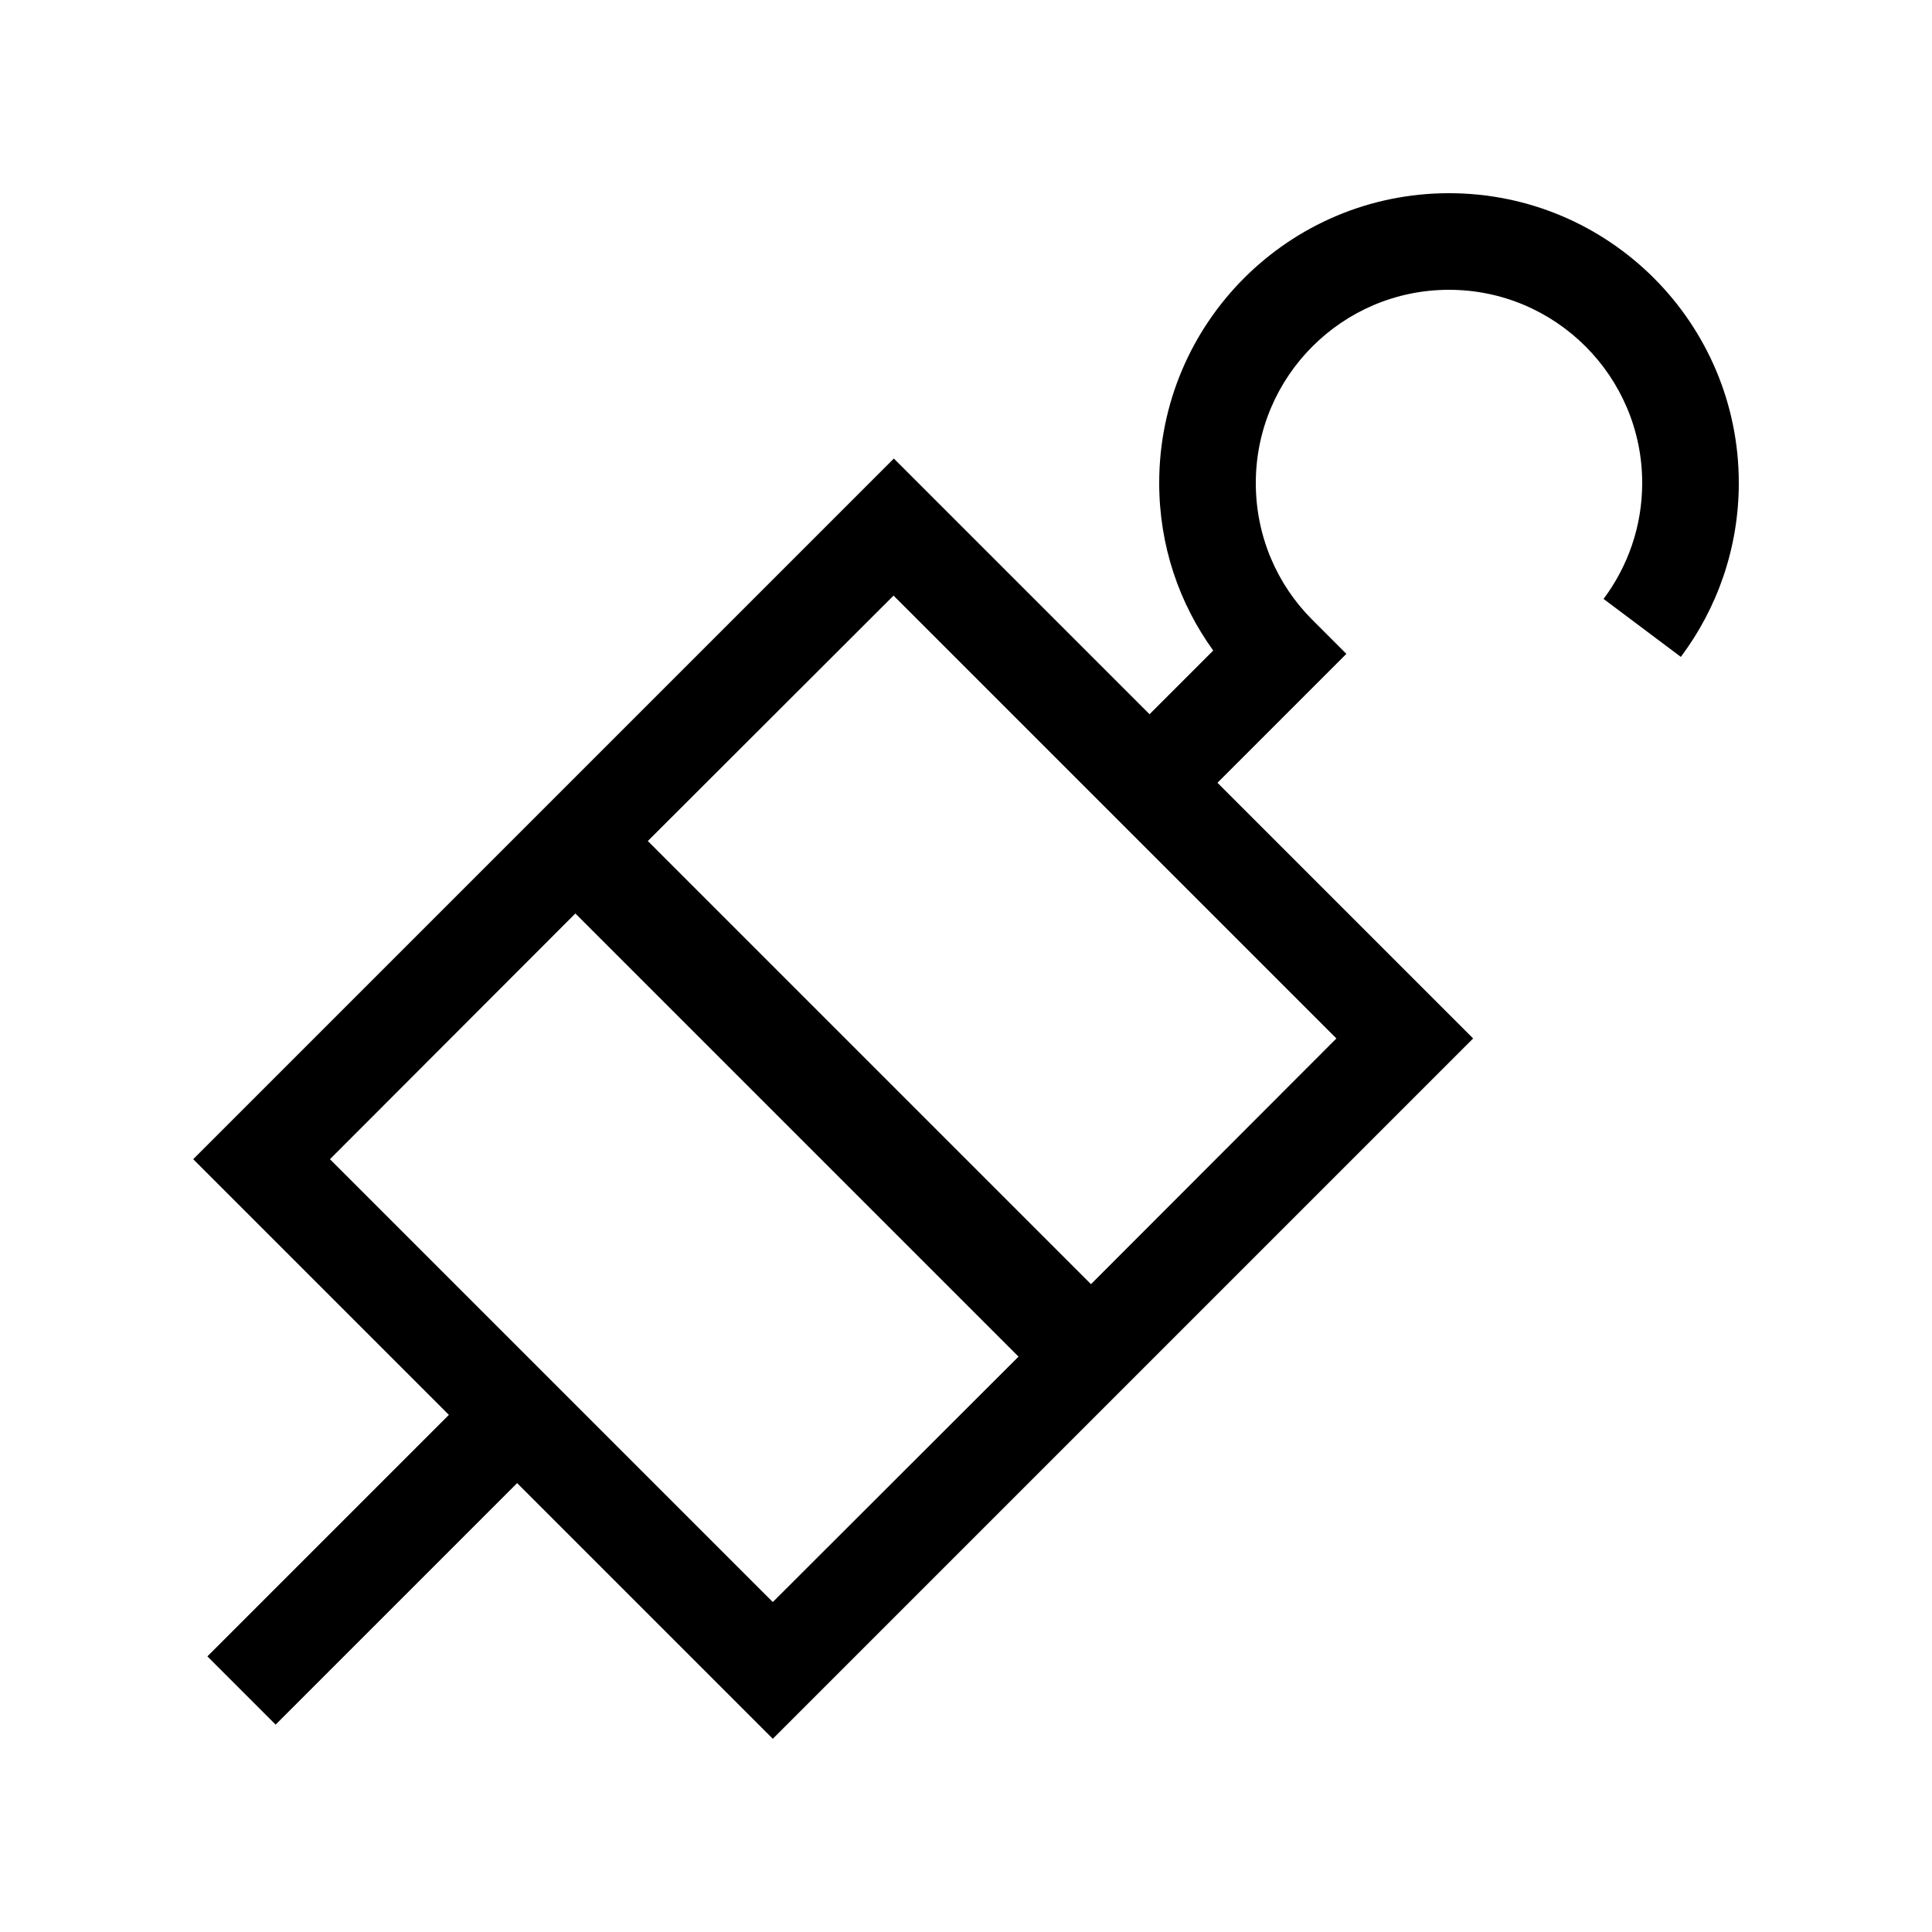 <svg xmlns="http://www.w3.org/2000/svg" viewBox="0 0 640 640"><!--! Font Awesome Pro 7.1.0 by @fontawesome - https://fontawesome.com License - https://fontawesome.com/license (Commercial License) Copyright 2025 Fonticons, Inc. --><path fill="currentColor" d="M480 96C444.7 96 416 124.7 416 160C416 177.7 423.1 193.7 434.7 205.3L446 216.6C441.8 220.8 427.6 235 403.3 259.3C451.2 307.2 479.5 335.5 488 344C270.7 561.3 263.3 568.7 256 576C247.5 567.5 219.3 539.3 171.3 491.3L91.3 571.3L68.7 548.7L148.7 468.7C100.7 420.7 72.5 392.5 64 384C69.3 378.7 104 344 168 280L169.4 278.6L190.7 257.3L192.1 255.9C256.1 191.9 290.8 157.2 296.1 151.9C304.6 160.4 332.8 188.6 380.8 236.6L401.9 215.5C390.6 199.9 384 180.7 384 160C384 107 427 64 480 64C533 64 576 107 576 160C576 181.6 568.8 201.6 556.8 217.6L531.2 198.4C539.2 187.7 544 174.4 544 160C544 124.7 515.3 96 480 96zM361.4 425.4L442.7 344L296 197.3L214.6 278.6L361.4 425.4zM190.6 302.6L109.3 384L256 530.7L337.4 449.4L190.6 302.6z"/></svg>